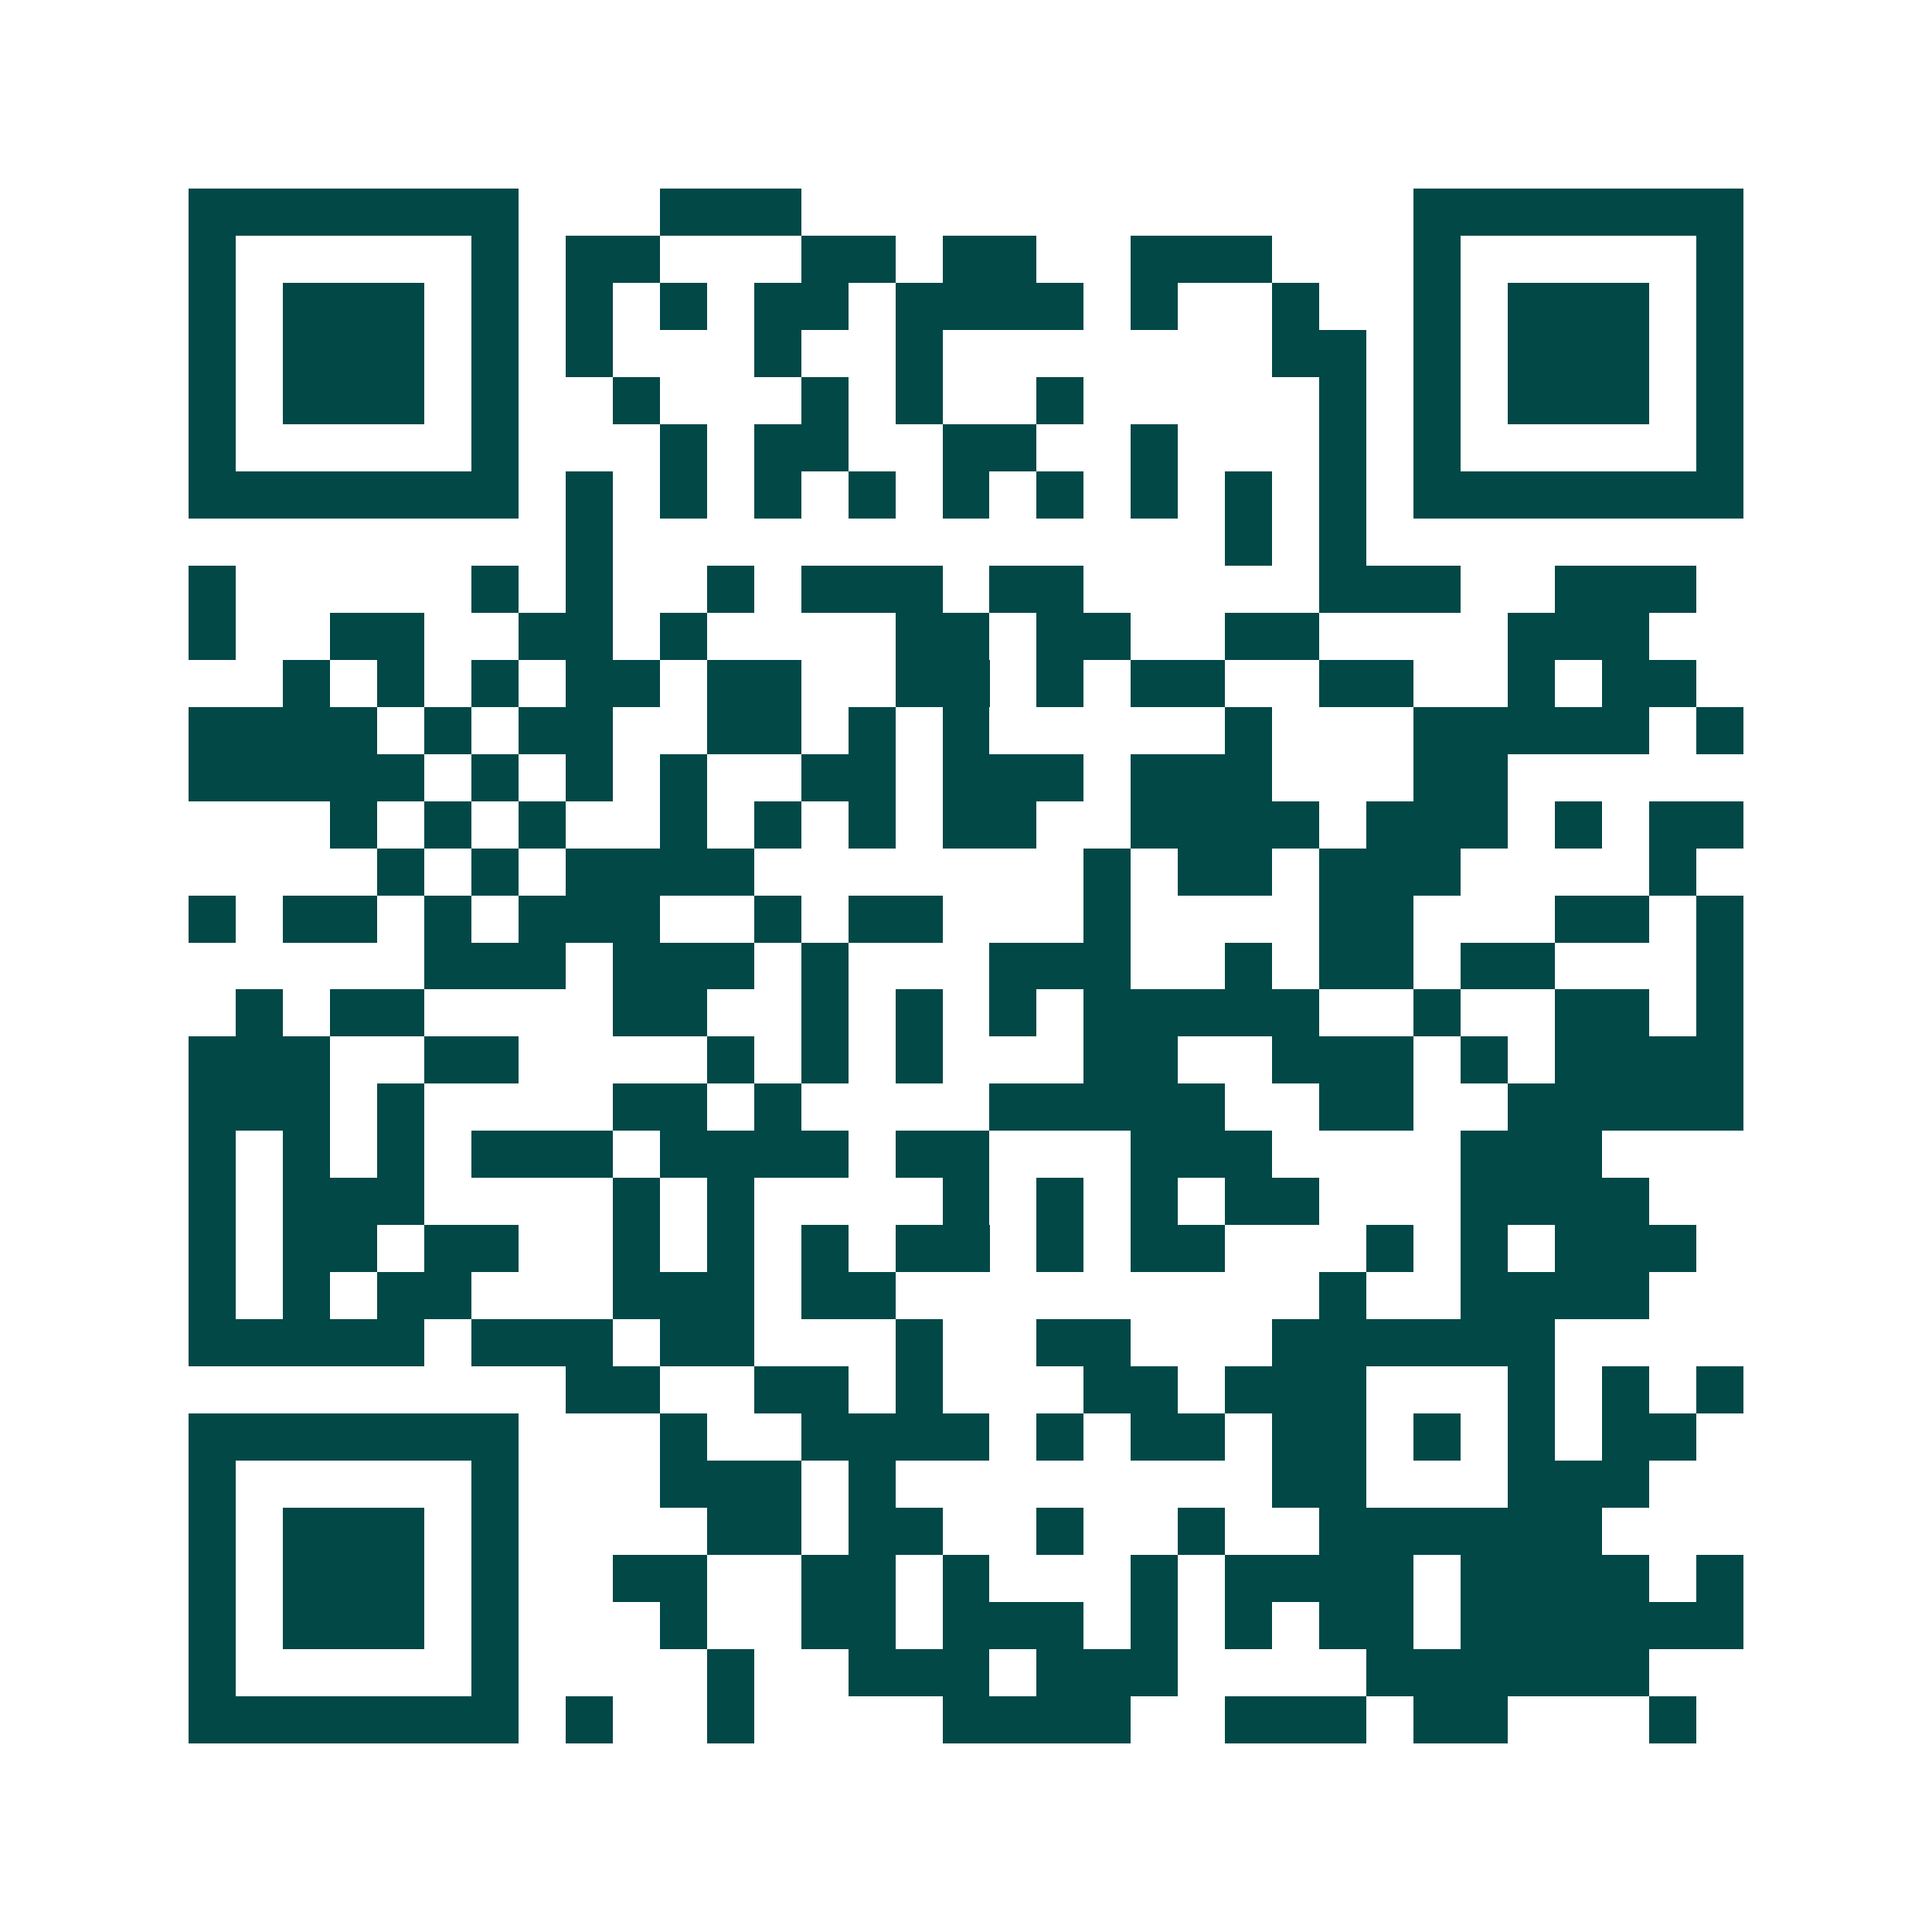 <svg xmlns="http://www.w3.org/2000/svg" width="200" height="200" viewBox="0 0 41 41" shape-rendering="crispEdges"><path fill="#ffffff" d="M0 0h41v41H0z"/><path stroke="#014847" d="M4 4.5h7m3 0h3m13 0h7M4 5.5h1m5 0h1m1 0h2m3 0h2m1 0h2m2 0h3m3 0h1m5 0h1M4 6.5h1m1 0h3m1 0h1m1 0h1m1 0h1m1 0h2m1 0h4m1 0h1m2 0h1m2 0h1m1 0h3m1 0h1M4 7.5h1m1 0h3m1 0h1m1 0h1m3 0h1m2 0h1m7 0h2m1 0h1m1 0h3m1 0h1M4 8.5h1m1 0h3m1 0h1m2 0h1m3 0h1m1 0h1m2 0h1m5 0h1m1 0h1m1 0h3m1 0h1M4 9.5h1m5 0h1m3 0h1m1 0h2m2 0h2m2 0h1m3 0h1m1 0h1m5 0h1M4 10.5h7m1 0h1m1 0h1m1 0h1m1 0h1m1 0h1m1 0h1m1 0h1m1 0h1m1 0h1m1 0h7M12 11.5h1m13 0h1m1 0h1M4 12.5h1m5 0h1m1 0h1m2 0h1m1 0h3m1 0h2m5 0h3m2 0h3M4 13.5h1m2 0h2m2 0h2m1 0h1m4 0h2m1 0h2m2 0h2m4 0h3M6 14.5h1m1 0h1m1 0h1m1 0h2m1 0h2m2 0h2m1 0h1m1 0h2m2 0h2m2 0h1m1 0h2M4 15.5h4m1 0h1m1 0h2m2 0h2m1 0h1m1 0h1m5 0h1m3 0h5m1 0h1M4 16.5h5m1 0h1m1 0h1m1 0h1m2 0h2m1 0h3m1 0h3m3 0h2M7 17.5h1m1 0h1m1 0h1m2 0h1m1 0h1m1 0h1m1 0h2m2 0h4m1 0h3m1 0h1m1 0h2M8 18.5h1m1 0h1m1 0h4m7 0h1m1 0h2m1 0h3m4 0h1M4 19.5h1m1 0h2m1 0h1m1 0h3m2 0h1m1 0h2m3 0h1m4 0h2m3 0h2m1 0h1M9 20.5h3m1 0h3m1 0h1m3 0h3m2 0h1m1 0h2m1 0h2m3 0h1M5 21.5h1m1 0h2m4 0h2m2 0h1m1 0h1m1 0h1m1 0h5m2 0h1m2 0h2m1 0h1M4 22.5h3m2 0h2m4 0h1m1 0h1m1 0h1m3 0h2m2 0h3m1 0h1m1 0h4M4 23.5h3m1 0h1m4 0h2m1 0h1m4 0h5m2 0h2m2 0h5M4 24.5h1m1 0h1m1 0h1m1 0h3m1 0h4m1 0h2m3 0h3m4 0h3M4 25.5h1m1 0h3m4 0h1m1 0h1m4 0h1m1 0h1m1 0h1m1 0h2m3 0h4M4 26.5h1m1 0h2m1 0h2m2 0h1m1 0h1m1 0h1m1 0h2m1 0h1m1 0h2m3 0h1m1 0h1m1 0h3M4 27.5h1m1 0h1m1 0h2m3 0h3m1 0h2m9 0h1m2 0h4M4 28.5h5m1 0h3m1 0h2m3 0h1m2 0h2m3 0h6M12 29.5h2m2 0h2m1 0h1m3 0h2m1 0h3m3 0h1m1 0h1m1 0h1M4 30.5h7m3 0h1m2 0h4m1 0h1m1 0h2m1 0h2m1 0h1m1 0h1m1 0h2M4 31.5h1m5 0h1m3 0h3m1 0h1m8 0h2m3 0h3M4 32.5h1m1 0h3m1 0h1m4 0h2m1 0h2m2 0h1m2 0h1m2 0h6M4 33.5h1m1 0h3m1 0h1m2 0h2m2 0h2m1 0h1m3 0h1m1 0h4m1 0h4m1 0h1M4 34.5h1m1 0h3m1 0h1m3 0h1m2 0h2m1 0h3m1 0h1m1 0h1m1 0h2m1 0h6M4 35.5h1m5 0h1m4 0h1m2 0h3m1 0h3m4 0h6M4 36.5h7m1 0h1m2 0h1m4 0h4m2 0h3m1 0h2m3 0h1"/></svg>
